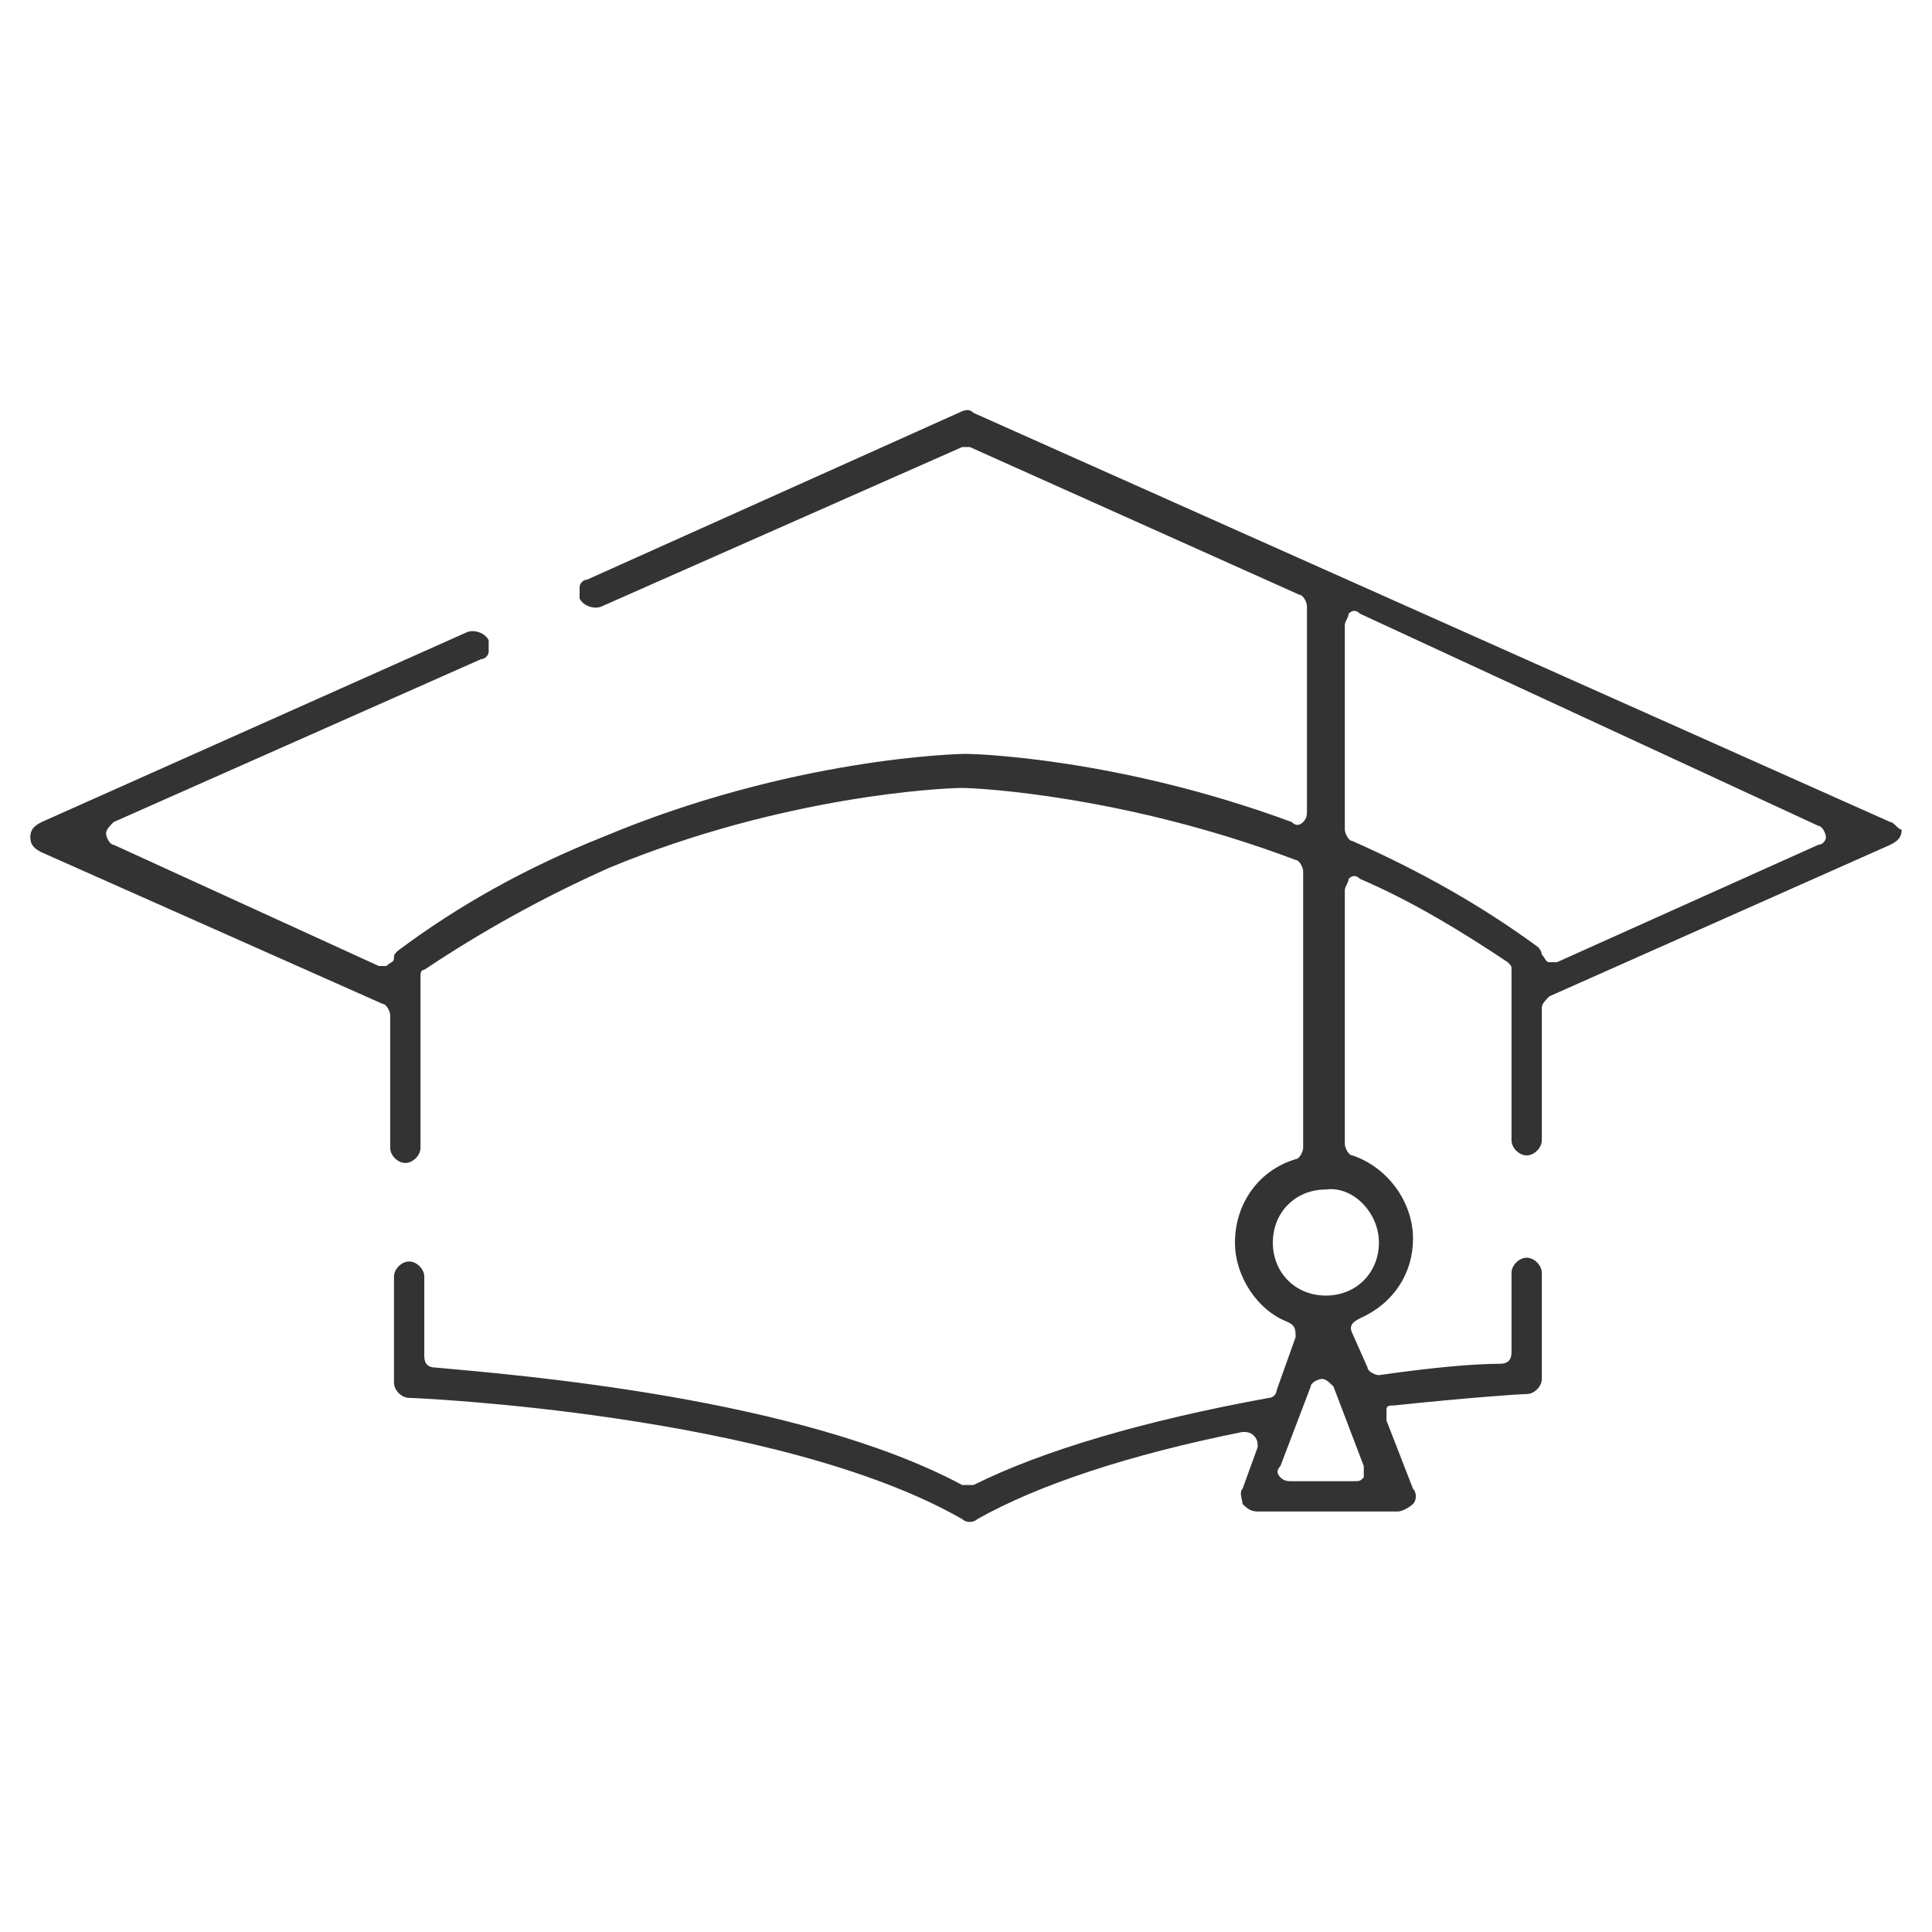 <?xml version="1.0" encoding="utf-8"?>
<!-- Generator: Adobe Illustrator 22.0.0, SVG Export Plug-In . SVG Version: 6.00 Build 0)  -->
<svg version="1.1" xmlns="http://www.w3.org/2000/svg" xmlns:xlink="http://www.w3.org/1999/xlink" x="0px" y="0px" width="51px"
	 height="51px" viewBox="0 0 51 51" style="enable-background:new 0 0 51 51;" xml:space="preserve">
<style type="text/css">
	.st0{fill:#FFFFFF;}
	.st1{opacity:0.75;clip-path:url(#SVGID_2_);fill:#FFFFFF;}
	.st2{opacity:0.75;clip-path:url(#SVGID_4_);fill:#FFFFFF;}
	.st3{fill:#333333;}
	.st4{fill:#515151;}
	.st5{fill:#989999;stroke:#989999;stroke-width:0.118;stroke-miterlimit:10;}
	.st6{fill:#7C7C7C;}
	.st7{fill:#E2061F;}
	.st8{fill:#A3082D;}
	.st9{clip-path:url(#SVGID_6_);}
	.st10{fill:url(#SVGID_7_);}
	.st11{opacity:0.5;}
	.st12{fill:#C9CACF;}
	.st13{opacity:0.83;clip-path:url(#SVGID_9_);}
	.st14{fill:url(#SVGID_10_);}
	.st15{fill:url(#SVGID_11_);}
	.st16{fill:url(#SVGID_12_);}
	.st17{fill:url(#SVGID_13_);}
	.st18{fill:url(#SVGID_14_);}
	.st19{fill:url(#SVGID_15_);}
	.st20{fill:url(#SVGID_16_);}
	.st21{fill:url(#SVGID_17_);}
	.st22{fill:url(#SVGID_18_);}
	.st23{fill:url(#SVGID_19_);}
	.st24{fill:url(#SVGID_20_);}
	.st25{fill:url(#SVGID_21_);}
	.st26{fill:url(#SVGID_22_);}
	.st27{fill:url(#SVGID_23_);}
	.st28{fill:url(#SVGID_24_);}
	.st29{fill:url(#SVGID_25_);}
	.st30{fill:url(#SVGID_26_);}
	.st31{fill:url(#SVGID_27_);}
	.st32{fill:url(#SVGID_28_);}
	.st33{fill:url(#SVGID_29_);}
	.st34{clip-path:url(#SVGID_31_);}
	.st35{fill:url(#SVGID_32_);}
	.st36{opacity:0.83;clip-path:url(#SVGID_34_);}
	.st37{fill:url(#SVGID_35_);}
	.st38{fill:url(#SVGID_36_);}
	.st39{fill:url(#SVGID_37_);}
	.st40{fill:url(#SVGID_38_);}
	.st41{fill:url(#SVGID_39_);}
	.st42{fill:url(#SVGID_40_);}
	.st43{fill:url(#SVGID_41_);}
	.st44{fill:url(#SVGID_42_);}
	.st45{fill:url(#SVGID_43_);}
	.st46{fill:url(#SVGID_44_);}
	.st47{fill:url(#SVGID_45_);}
	.st48{fill:url(#SVGID_46_);}
	.st49{fill:url(#SVGID_47_);}
	.st50{fill:url(#SVGID_48_);}
	.st51{fill:url(#SVGID_49_);}
	.st52{fill:url(#SVGID_50_);}
	.st53{fill:url(#SVGID_51_);}
	.st54{fill:url(#SVGID_52_);}
	.st55{fill:url(#SVGID_53_);}
	.st56{fill:url(#SVGID_54_);}
	.st57{fill:url(#SVGID_55_);}
	.st58{fill:url(#SVGID_56_);}
	.st59{fill:#2B2B2B;}
	.st60{fill:#4E4E4E;}
	.st61{fill:#878787;}
	.st62{fill:#4D4D4D;}
	.st63{fill:#FFFFFF;stroke:#717171;stroke-width:0.25;stroke-miterlimit:10;}
	.st64{fill:#FFFFFF;stroke:#717171;stroke-width:0.255;stroke-miterlimit:10;}
	.st65{fill:#FFFFFF;stroke:#717171;stroke-width:0.328;stroke-miterlimit:10;}
	.st66{opacity:0.45;fill:#F7F7F7;}
	.st67{fill:none;stroke:#E2061F;stroke-width:1.079;stroke-miterlimit:10;}
	.st68{fill:#878787;stroke:#FFFFFF;stroke-miterlimit:10;}
	.st69{fill-rule:evenodd;clip-rule:evenodd;fill:#878787;stroke:#FFFFFF;stroke-miterlimit:10;}
	.st70{fill:#F9F9F9;}
	.st71{opacity:0.5;fill:#FFFFFF;stroke:#717171;stroke-width:0.255;stroke-miterlimit:10;}
	.st72{fill:url(#SVGID_59_);}
	.st73{fill:url(#SVGID_60_);}
	.st74{fill:none;stroke:#E2061F;stroke-width:0.5;stroke-miterlimit:10;}
	.st75{fill:none;stroke:#E2061F;stroke-width:0.709;stroke-miterlimit:10;}
	.st76{opacity:0.7;}
	.st77{fill:#191919;}
	.st78{fill:#C12B29;}
	.st79{opacity:0.7;fill:#333333;}
	.st80{fill:url(#SVGID_65_);}
	.st81{opacity:0.7;fill:url(#SVGID_66_);}
	.st82{fill:#FFFFFF;stroke:#FFFFFF;stroke-width:0.5;stroke-miterlimit:10;}
	.st83{fill:none;stroke:#FFFFFF;stroke-miterlimit:10;}
	.st84{fill:none;stroke:#E2061F;stroke-width:0.75;stroke-miterlimit:10;}
	.st85{fill:#FFFFFF;stroke:#FFFFFF;stroke-width:1.217;stroke-miterlimit:10;}
	.st86{fill:#FFFFFF;stroke:#FFFFFF;stroke-width:1.056;stroke-miterlimit:10;}
	.st87{fill:none;stroke:#989999;stroke-width:0.499;stroke-miterlimit:10;}
	.st88{fill:none;stroke:#E2061F;stroke-width:2;stroke-miterlimit:10;}
	.st89{fill:url(#SVGID_77_);}
	.st90{opacity:0.7;fill:url(#SVGID_78_);}
	.st91{opacity:0.47;fill:#FFFFFF;}
	.st92{fill:#C03737;}
	.st93{fill:none;}
	.st94{fill:url(#SVGID_87_);}
	.st95{fill:#C9C3C3;}
	.st96{fill:#C10E1A;}
	.st97{fill:#222221;}
	.st98{fill:#3259A7;}
	.st99{fill:#0047BB;}
	.st100{fill:#849895;}
	.st101{fill:#849A99;}
	.st102{fill:#AA0050;}
	.st103{fill:#094CA0;}
	.st104{fill:#101820;}
	.st105{fill:#FFCD00;}
	.st106{fill:#323E48;}
	.st107{fill:none;stroke:#BDCD46;stroke-miterlimit:10;}
	.st108{fill-rule:evenodd;clip-rule:evenodd;fill:#BDCD46;}
	.st109{fill:#585857;}
	.st110{fill:#75AC40;}
	.st111{fill:#050000;}
	.st112{fill:#C63C30;}
	.st113{fill:#0147B7;}
	.st114{fill:#8F908B;}
	.st115{fill:#D41367;}
	.st116{fill-rule:evenodd;clip-rule:evenodd;}
	.st117{fill:#070707;}
	.st118{fill:url(#SVGID_90_);}
	.st119{opacity:0.7;fill:url(#SVGID_91_);}
	.st120{fill:url(#SVGID_92_);}
	.st121{opacity:0.7;fill:url(#SVGID_93_);}
	.st122{fill:none;stroke:#FFFFFF;stroke-width:0.75;stroke-miterlimit:10;}
	.st123{fill:none;stroke:#FFFFFF;stroke-width:0.5;stroke-miterlimit:10;}
	.st124{fill:url(#SVGID_96_);}
	.st125{opacity:0.7;fill:url(#SVGID_97_);}
	.st126{fill:url(#SVGID_102_);}
	.st127{opacity:0.7;fill:url(#SVGID_103_);}
	.st128{display:none;}
	.st129{display:inline;fill:none;stroke:#0D8B1F;stroke-miterlimit:10;}
</style>
<g id="Capa_1">
	<g>
		<path class="st3" d="M49.9,21.7L25.7,10.9c-0.1-0.1-0.2-0.1-0.4,0l-9.8,4.4c-0.1,0-0.2,0.1-0.2,0.2c0,0.1,0,0.2,0,0.3
			c0.1,0.2,0.4,0.3,0.6,0.2l9.5-4.2c0.1,0,0.2,0,0.2,0l8.7,3.9c0.1,0,0.2,0.2,0.2,0.3v5.4c0,0.1,0,0.2-0.1,0.3
			c-0.1,0.1-0.2,0.1-0.3,0c-4.6-1.7-8.4-1.8-8.6-1.8c-0.2,0-4.6,0.1-9.6,2.2c-2,0.8-3.8,1.8-5.4,3c-0.1,0.1-0.1,0.1-0.1,0.2
			c0,0.1-0.1,0.1-0.2,0.2c-0.1,0-0.2,0-0.2,0L3,22.3c-0.1,0-0.2-0.2-0.2-0.3s0.1-0.2,0.2-0.3l9.7-4.3c0.1,0,0.2-0.1,0.2-0.2
			c0-0.1,0-0.2,0-0.3c-0.1-0.2-0.4-0.3-0.6-0.2l-11.2,5c-0.2,0.1-0.3,0.2-0.3,0.4c0,0.2,0.1,0.3,0.3,0.4l9,4c0.1,0,0.2,0.2,0.2,0.3
			v3.5c0,0.2,0.2,0.4,0.4,0.4c0.2,0,0.4-0.2,0.4-0.4v-4.5c0-0.1,0-0.2,0.1-0.2c1.5-1,3.1-1.9,4.9-2.7c4.6-1.9,8.8-2.1,9.3-2.1
			c0.4,0,4.3,0.2,8.8,1.9c0.1,0,0.2,0.2,0.2,0.3v7.3c0,0.1-0.1,0.3-0.2,0.3c-1,0.3-1.6,1.2-1.6,2.2c0,0.9,0.6,1.8,1.4,2.1
			c0.2,0.1,0.2,0.2,0.2,0.4l-0.5,1.4c0,0.1-0.1,0.2-0.2,0.2c-3.3,0.6-6,1.4-7.8,2.3c-0.1,0-0.2,0-0.3,0c-4.3-2.3-11.7-2.9-13.9-3.1
			c-0.2,0-0.3-0.1-0.3-0.3v-2.1c0-0.2-0.2-0.4-0.4-0.4c-0.2,0-0.4,0.2-0.4,0.4v2.8c0,0.2,0.2,0.4,0.4,0.4c0.1,0,9.7,0.4,14.6,3.2
			c0.1,0.1,0.3,0.1,0.4,0c1.6-0.9,4-1.7,7-2.3c0.1,0,0.2,0,0.3,0.1c0.1,0.1,0.1,0.2,0.1,0.3l-0.4,1.1c-0.1,0.1,0,0.3,0,0.4
			c0.1,0.1,0.2,0.2,0.4,0.2h3.7c0.1,0,0.3-0.1,0.4-0.2c0.1-0.1,0.1-0.3,0-0.4l-0.7-1.8c0-0.1,0-0.2,0-0.3c0-0.1,0.1-0.1,0.2-0.1
			c1.9-0.2,3.3-0.3,3.5-0.3c0.2,0,0.4-0.2,0.4-0.4v-2.8c0-0.2-0.2-0.4-0.4-0.4c-0.2,0-0.4,0.2-0.4,0.4v2.1c0,0.2-0.1,0.3-0.3,0.3
			c-0.7,0-1.8,0.1-3.2,0.3c-0.1,0-0.3-0.1-0.3-0.2l-0.4-0.9c-0.1-0.2,0-0.3,0.2-0.4c0.9-0.4,1.4-1.2,1.4-2.1c0-1-0.7-1.9-1.6-2.2
			c-0.1,0-0.2-0.2-0.2-0.3v-6.7c0-0.1,0.1-0.2,0.1-0.3c0.1-0.1,0.2-0.1,0.3,0c1.4,0.6,2.7,1.4,3.9,2.2c0.1,0.1,0.1,0.1,0.1,0.2v4.5
			c0,0.2,0.2,0.4,0.4,0.4c0.2,0,0.4-0.2,0.4-0.4v-3.5c0-0.1,0.1-0.2,0.2-0.3l9-4c0.2-0.1,0.3-0.2,0.3-0.4
			C50.1,21.9,50,21.7,49.9,21.7z M36,38.7C36,38.7,36,38.7,36,38.7c0,0.1,0,0.2,0,0.3c-0.1,0.1-0.1,0.1-0.3,0.1h-1.6
			c-0.1,0-0.2,0-0.3-0.1c-0.1-0.1-0.1-0.2,0-0.3l0.8-2.1c0-0.1,0.2-0.2,0.3-0.2s0.2,0.1,0.3,0.2L36,38.7z M36.4,32.8
			c0,0.8-0.6,1.4-1.4,1.4c-0.8,0-1.4-0.6-1.4-1.4c0-0.8,0.6-1.4,1.4-1.4C35.7,31.3,36.4,32,36.4,32.8z M48,22.3l-6.9,3.1
			c0,0-0.1,0-0.1,0c0,0-0.1,0-0.1,0c-0.1,0-0.1-0.1-0.2-0.2c0-0.1-0.1-0.2-0.1-0.2c-1.5-1.1-3.1-2-4.9-2.8c-0.1,0-0.2-0.2-0.2-0.3
			v-5.4c0-0.1,0.1-0.2,0.1-0.3c0.1-0.1,0.2-0.1,0.3,0L48,21.8c0.1,0,0.2,0.2,0.2,0.3S48.1,22.3,48,22.3z"/>
	</g>
</g>
<g id="Retícula" class="st128">
</g>
</svg>
